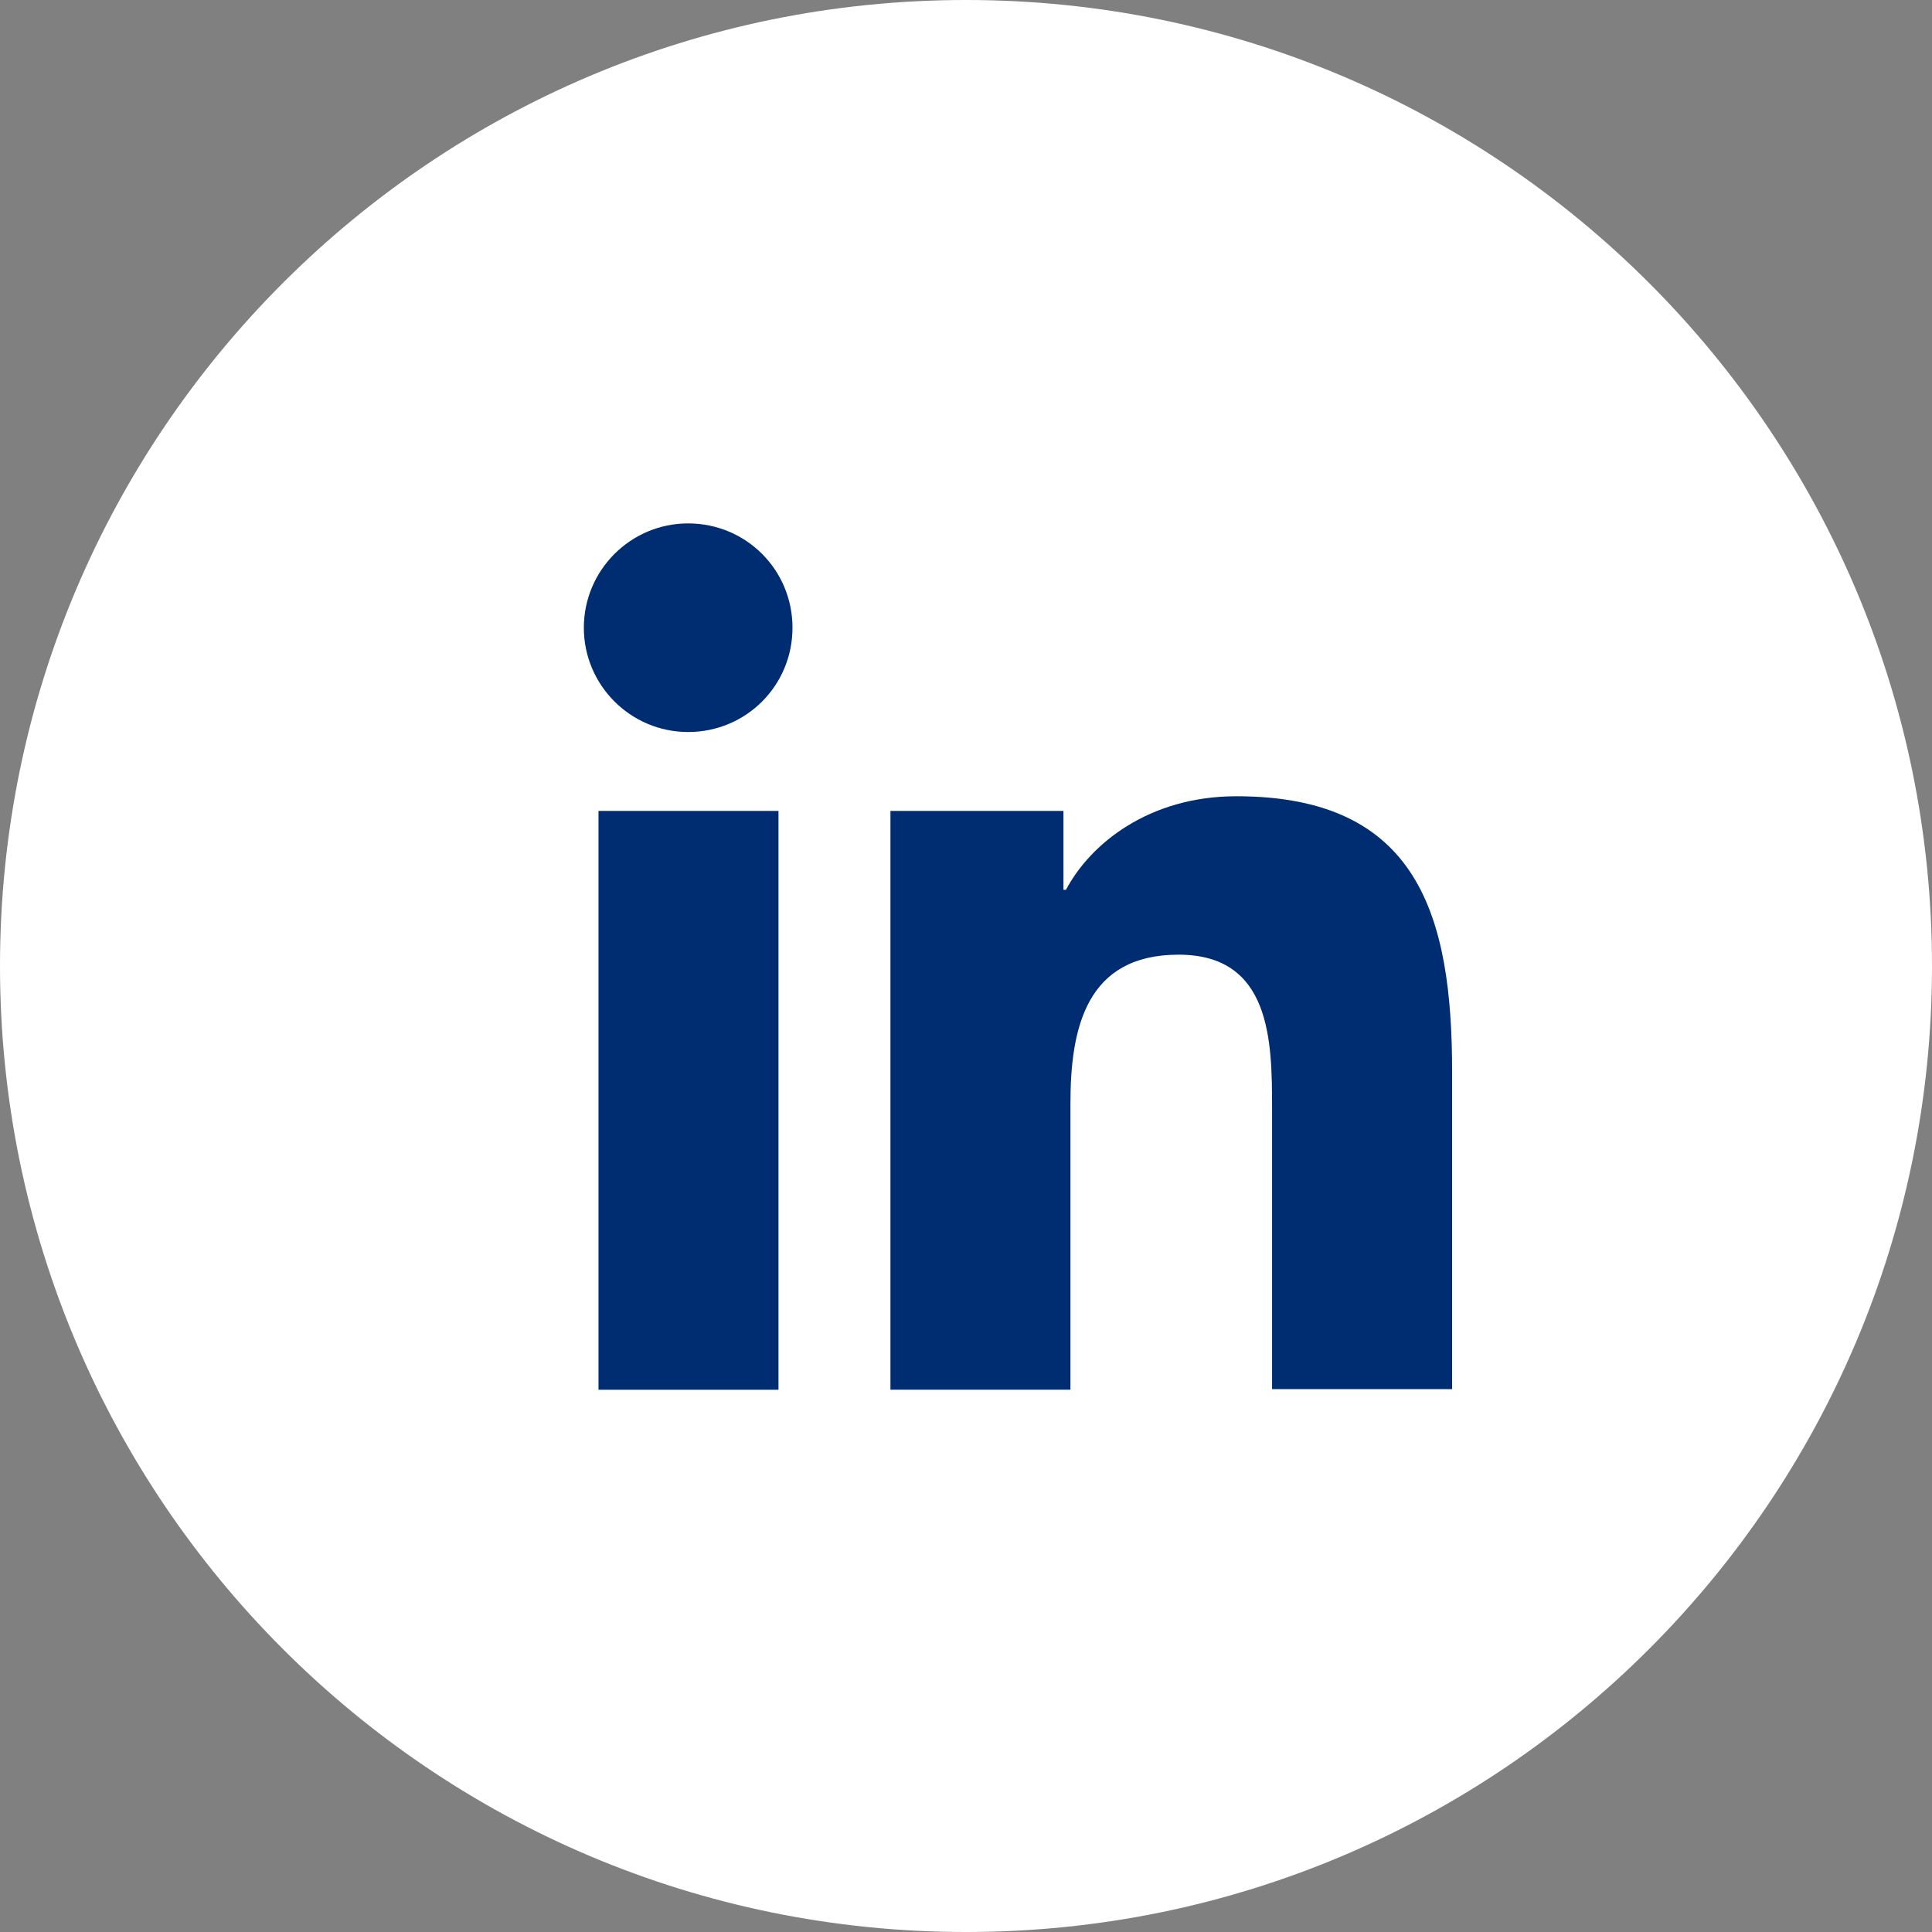 <?xml version="1.0" encoding="UTF-8"?> <svg xmlns="http://www.w3.org/2000/svg" width="36" height="36" viewBox="0 0 36 36" fill="none"><rect x="0" y="0" width="36" height="36" fill="#808080" stroke="none"/><path fill-rule="evenodd" clip-rule="evenodd" d="M0 18C0 8.059 8.059 0 18 0C27.941 0 36 8.059 36 18C36 27.941 27.941 36 18 36C8.059 36 0 27.941 0 18Z" fill="white"></path><path d="M11.152 15.11H14.506V25.896H11.152V15.11ZM12.823 9.753C13.902 9.753 14.767 10.618 14.767 11.697C14.767 12.775 13.902 13.64 12.823 13.64C11.745 13.64 10.879 12.763 10.879 11.697C10.879 10.63 11.745 9.753 12.823 9.753Z" fill="#002D72"></path><path d="M16.604 15.11H19.816V16.58H19.863C20.314 15.726 21.404 14.837 23.04 14.837C26.429 14.837 27.058 17.066 27.058 19.969V25.884H23.703V20.645C23.703 19.389 23.68 17.789 21.961 17.789C20.242 17.789 19.946 19.152 19.946 20.562V25.895H16.592V15.11H16.604Z" fill="#002D72"></path></svg> 